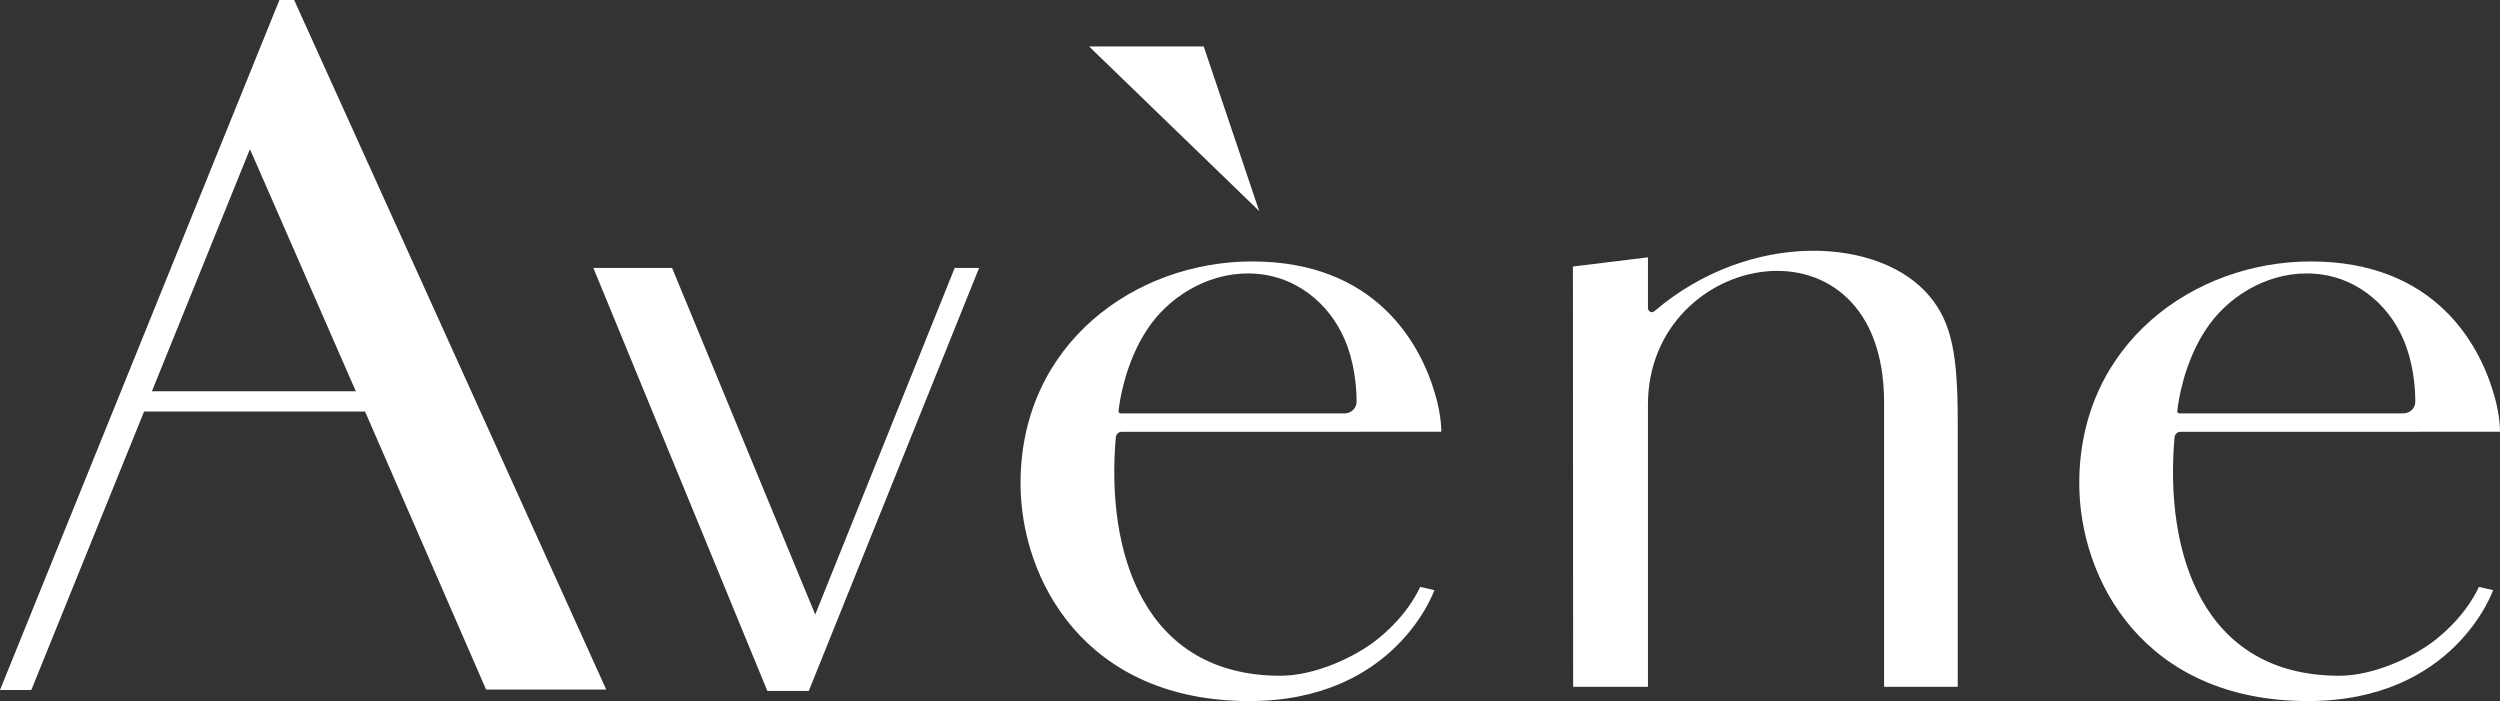 <svg viewBox="0 0 228.224 64" xmlns="http://www.w3.org/2000/svg" fill="#fff"><rect x="0" y="0" width="228.224" height="64" fill="#333333" stroke="none"/><path d="m44.376 62.949h10.967l-28.491-62.949h-1.344l-25.508 62.991h2.858l10.295-25.423h20.171zm-30.509-27.23 8.951-22.104 9.665 22.104z"/><path d="m74.422 56.1 12.733-31.643h2.227l-15.549 38.619h-3.782l-15.884-38.619h7.186z"/><path d="m109.888 4.244h-10.463l15.527 15.023z"/><path id="a" d="m102.408 39.417c-.294 0-.504.21-.546.504-.924 10.506 2.521 21.768 15.044 21.768 3.11 0 6.766-1.681 8.825-3.32 2.942-2.353 3.908-4.791 3.908-4.791l1.303.294s-3.488 10.127-16.893 10.127c-15.002 0-20.885-11.094-20.885-19.877 0-12.775 10.506-20.255 21.137-20.255 11.22 0 15.338 7.438 16.683 12.018.63 2.059.588 3.53.588 3.53zm-.126-1.681h20.465c.63 0 1.135-.504 1.093-1.135 0-1.345-.21-3.614-1.093-5.631-1.387-3.236-4.538-6.009-8.825-6.009-3.824 0-7.312 2.227-9.203 5.127-1.975 2.984-2.521 6.513-2.605 7.438-.042.084.084.21.168.21"/><path d="m150.44 62.697v-25.759c0-14.23 21.557-18.126 21.557-.21v25.969h6.724v-24.205c0-6.093-.546-8.993-2.521-11.388-4.474-5.482-16.386-6.181-25.171 1.303-.21.21-.588.042-.588-.294v-4.622l-6.85.84.021 38.366z"/><use transform="translate(96.651)" href="#a"/></svg>